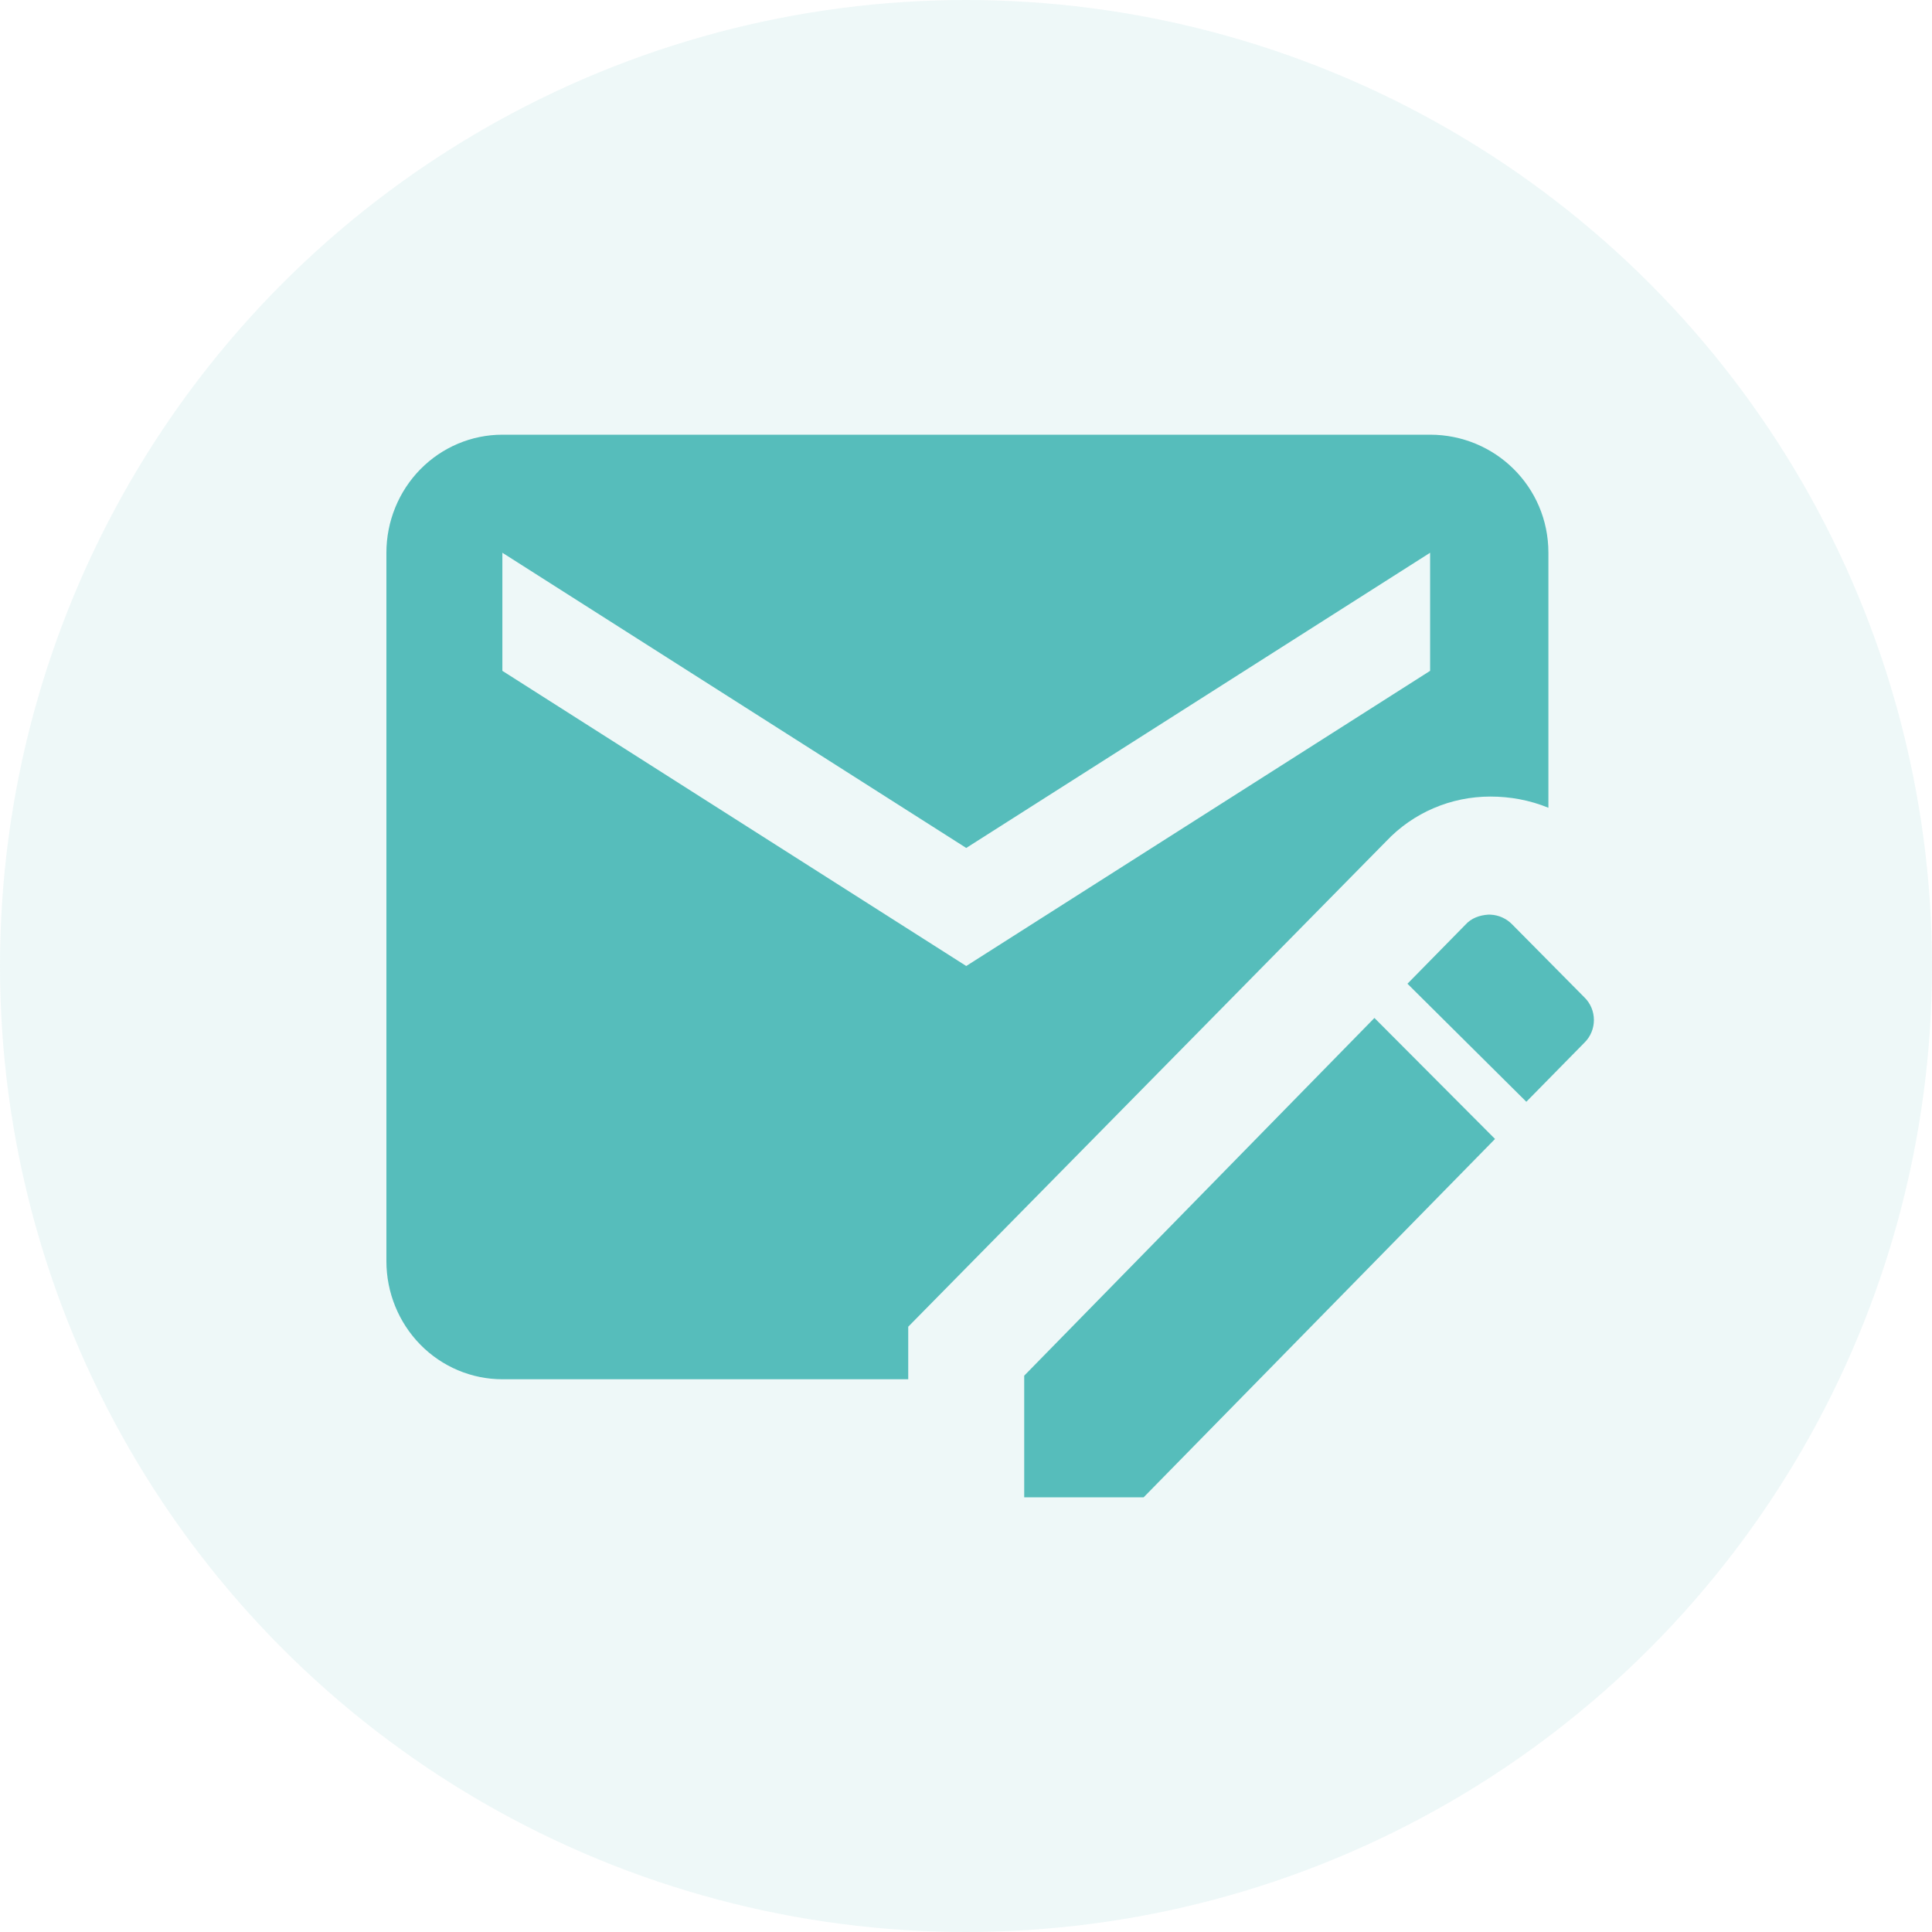 <svg width="40" height="40" viewBox="0 0 40 40" fill="none" xmlns="http://www.w3.org/2000/svg">
<circle cx="20" cy="20" r="20" fill="#56BDBB" fill-opacity="0.1"/>
<path d="M30.809 18.937C30.629 18.949 30.461 19.01 30.341 19.144L29.14 20.367L31.601 22.811L32.802 21.589C33.066 21.332 33.066 20.904 32.802 20.648L31.313 19.144C31.193 19.018 31.03 18.944 30.857 18.937M28.456 21.076L21.205 28.482V31H23.678L30.953 23.581M29.609 9H10.401C9.764 9 9.153 9.258 8.703 9.716C8.253 10.174 8 10.796 8 11.444V26.111C8 26.759 8.253 27.381 8.703 27.84C9.153 28.298 9.764 28.556 10.401 28.556H18.804V27.468L28.696 17.421C29.261 16.822 30.041 16.492 30.857 16.492C31.265 16.492 31.674 16.566 32.058 16.724V11.444C32.058 10.076 30.953 9 29.609 9ZM29.609 13.889L20.005 20L10.401 13.889V11.444L20.005 17.556L29.609 11.444" fill="#56BDBB"/>
</svg>
